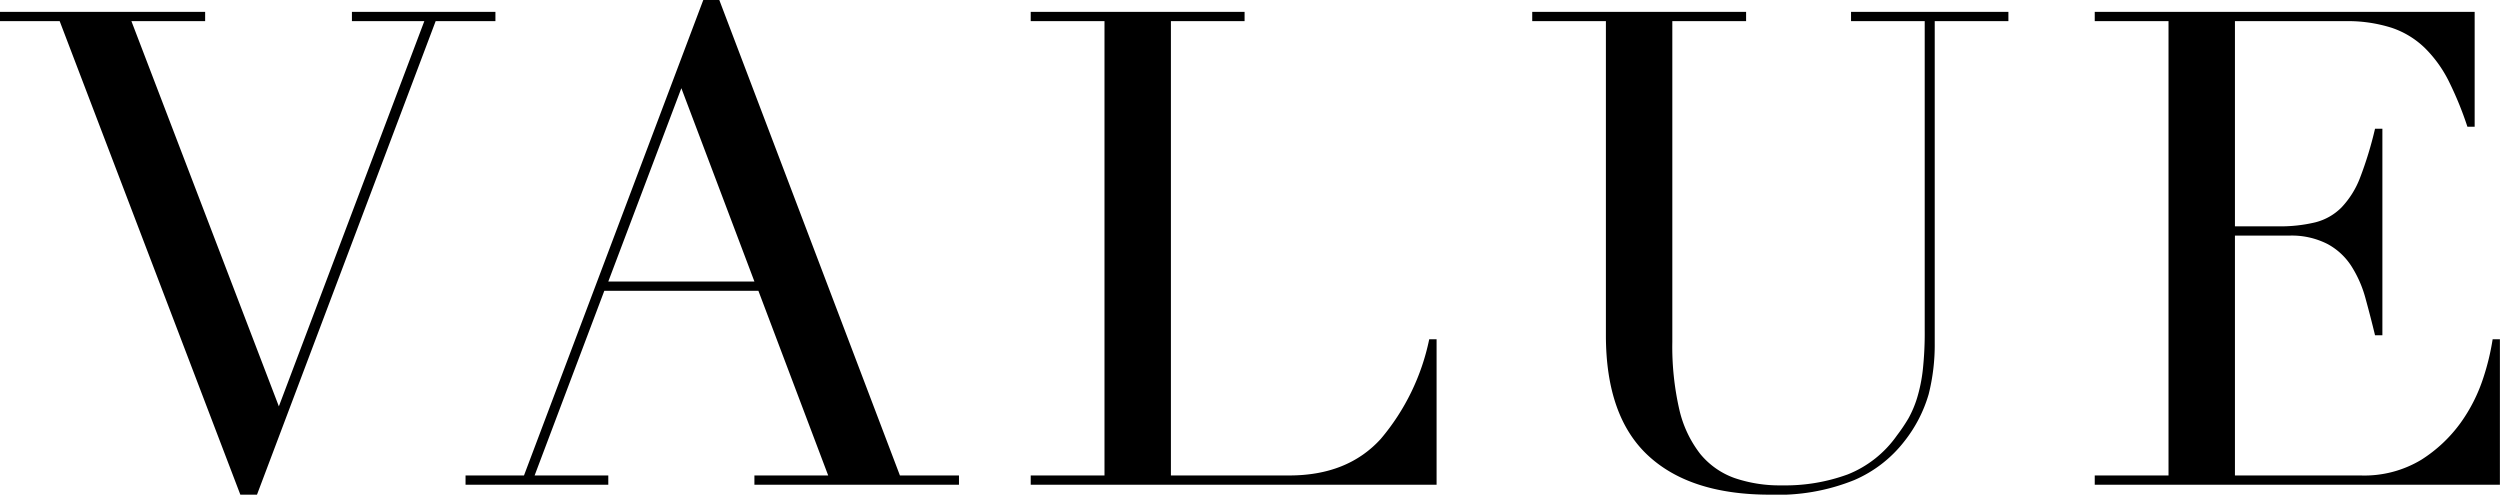 <svg xmlns="http://www.w3.org/2000/svg" width="244.66" height="48.41"><path d="M-.009 2.07h5.85l17.68 46.34h1.629L42.635 2.07h5.849v-.91H34.441v.91h7.085l-14.235 37.7-14.43-37.7h7.215v-.91H-.009v.91zM73.83 27.55h-14.3l7.15-18.92zM45.56 47.44h13.97v-.91h-7.21l6.82-18.07h15.08l6.83 18.07h-7.22v.91h20.02v-.91h-5.78L70.39-.01h-1.56L51.28 46.53h-5.72v.91zm55.31 0h39.72V33.2h-.72a21.942 21.942 0 01-4.74 9.75q-3.255 3.585-8.97 3.58h-11.57V2.07h7.21v-.91h-20.93v.91h7.22v44.46h-7.22v.91zm49.08-45.37h7.21v30.74q0 7.935 4.13 11.77t11.93 3.83a19.9 19.9 0 008.25-1.43 12.373 12.373 0 004.88-3.77 13.487 13.487 0 002.4-4.64 19.774 19.774 0 00.59-4.98V2.07h7.21v-.91h-15.4v.91h7.21v30.22a33.543 33.543 0 01-.19 3.94 15.356 15.356 0 01-.56 2.73 10.431 10.431 0 01-.84 1.98 16.718 16.718 0 01-1.14 1.69 10.708 10.708 0 01-4.81 3.8 17.764 17.764 0 01-6.43 1.07 13.672 13.672 0 01-4.62-.71 7.67 7.67 0 01-3.38-2.37 11.123 11.123 0 01-2.05-4.36 27.609 27.609 0 01-.68-6.6V2.07h7.22v-.91h-20.93v.91zM205 47.44h39.65V33.2h-.71a23.525 23.525 0 01-.91 3.77 16.033 16.033 0 01-2.21 4.39 13.928 13.928 0 01-3.87 3.64 10.78 10.78 0 01-5.95 1.53h-12.28V23.06h5.26a7.675 7.675 0 013.8.82 6.35 6.35 0 012.34 2.17 11.352 11.352 0 011.37 3.12c.32 1.17.64 2.39.94 3.64h.72V12.6h-.72a36.426 36.426 0 01-1.46 4.78 8.747 8.747 0 01-1.82 2.92 5.511 5.511 0 01-2.57 1.46 14.638 14.638 0 01-3.64.39h-4.22V2.07h10.79a14.166 14.166 0 014.55.65 8.579 8.579 0 013.25 1.98 12.252 12.252 0 012.34 3.25 33.553 33.553 0 011.82 4.45h.71V1.16H205v.91h7.22v44.46H205v.91z" fill-rule="evenodd"/></svg>